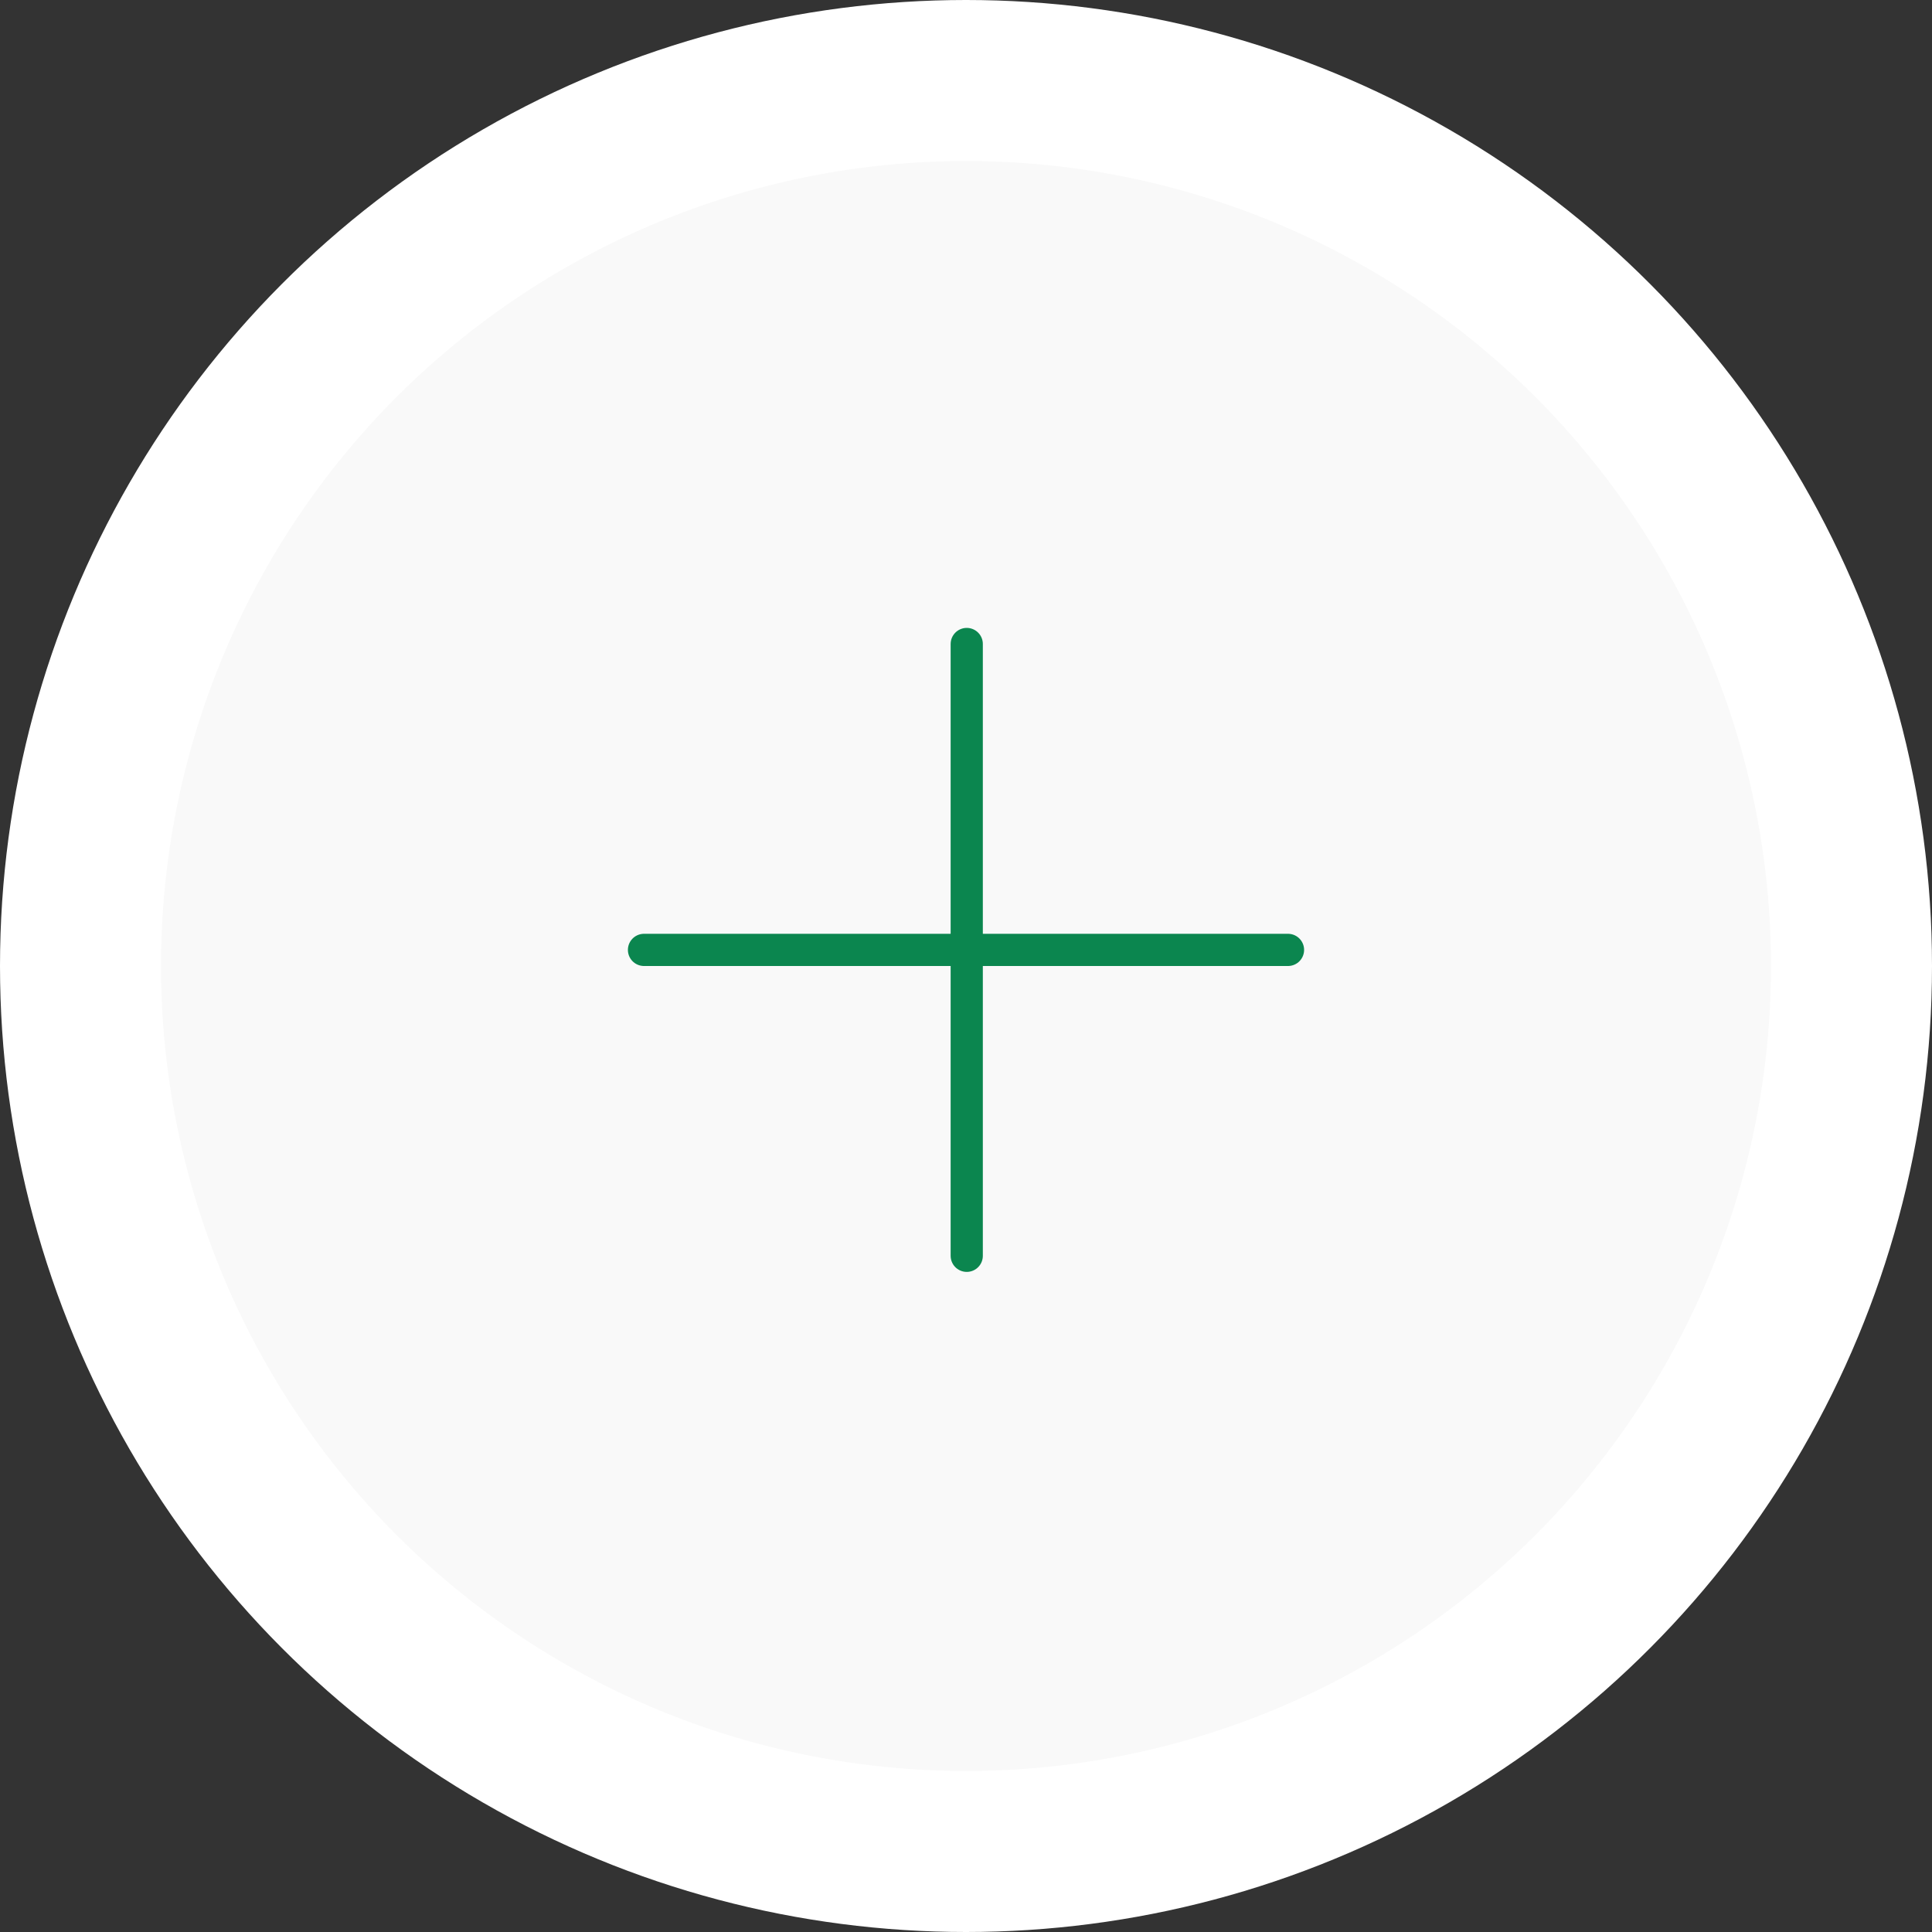 <?xml version="1.0" encoding="UTF-8"?> <svg xmlns="http://www.w3.org/2000/svg" width="60" height="60" viewBox="0 0 60 60" fill="none"><rect x="0" y="0" width="60" height="60" fill="#333333" stroke="none"/><g clip-path="url(#clip0_770_7405)"><circle cx="30" cy="30" r="27.5" fill="#F9F9F9" stroke="white" stroke-width="5"></circle><path d="M20 29.5H40" stroke="#0B864F" stroke-linecap="round"></path><path d="M30.023 20L30.023 39" stroke="#0B864F" stroke-linecap="round"></path></g><defs><clipPath id="clip0_770_7405"><rect width="60" height="60" fill="white"></rect></clipPath></defs></svg> 
